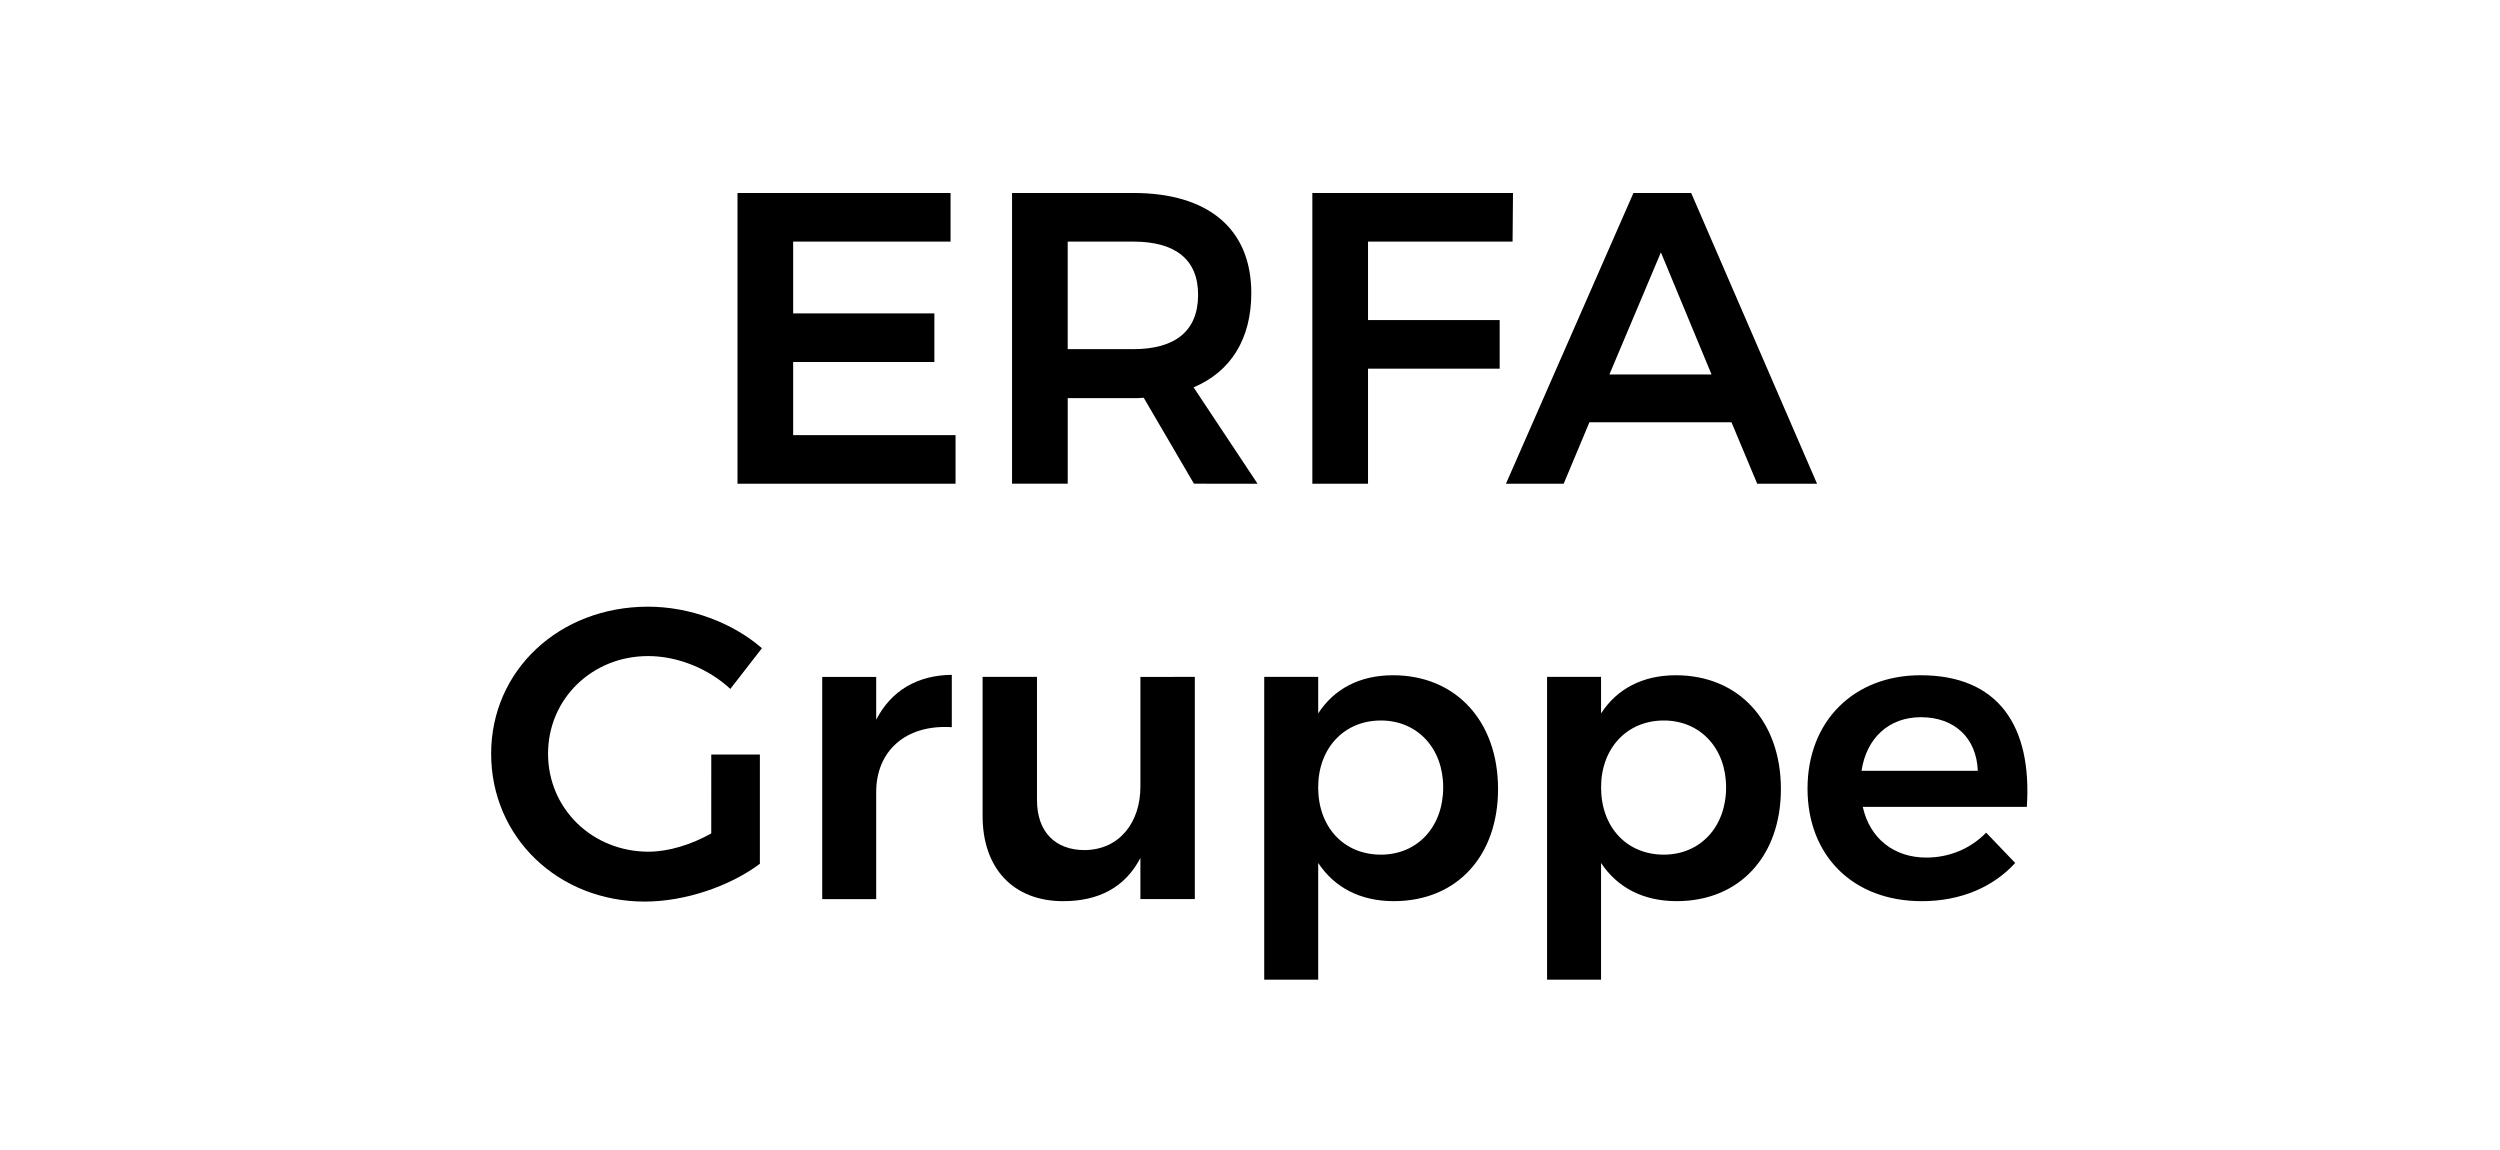 <?xml version="1.0" encoding="utf-8"?>
<!-- Generator: Adobe Illustrator 23.0.1, SVG Export Plug-In . SVG Version: 6.00 Build 0)  -->
<svg version="1.1" id="Ebene_1" xmlns="http://www.w3.org/2000/svg" xmlns:xlink="http://www.w3.org/1999/xlink" x="0px" y="0px"
	 viewBox="0 0 100 46" style="enable-background:new 0 0 100 46;" xml:space="preserve">
<g>
	<path d="M38.022,7.719v1.944h-6.296v2.874h5.649v1.944h-5.649v2.924h6.496v1.944H29.5V7.719H38.022z"/>
	<path d="M47.758,19.348l-2.01-3.439c-0.132,0.017-0.266,0.017-0.415,0.017h-2.624v3.422h-2.227V7.719h4.851
		c3.008,0,4.719,1.445,4.719,4.004c0,1.827-0.813,3.139-2.308,3.771l2.558,3.854L47.758,19.348L47.758,19.348z M42.708,13.966h2.624
		c1.662,0,2.592-0.714,2.592-2.176c0-1.429-0.93-2.126-2.592-2.126h-2.624V13.966z"/>
	<path d="M60.52,7.719l-0.017,1.944h-5.782v3.14h5.266v1.944h-5.266v4.602h-2.227V7.719H60.52z"/>
	<path d="M69.259,16.89h-5.682l-1.03,2.459h-2.309l5.1-11.63h2.309l5.034,11.629h-2.393L69.259,16.89z M68.462,14.979l-2.026-4.884
		l-2.06,4.884H68.462z"/>
	<path d="M28.451,30.182h1.944v4.369c-1.196,0.897-2.99,1.512-4.602,1.512c-3.472,0-6.147-2.575-6.147-5.914
		s2.725-5.882,6.279-5.882c1.677,0,3.389,0.648,4.552,1.661l-1.263,1.628c-0.881-0.814-2.109-1.313-3.289-1.313
		c-2.243,0-4.003,1.712-4.003,3.904c0,2.209,1.777,3.921,4.02,3.921c0.798,0,1.712-0.283,2.508-0.731L28.451,30.182L28.451,30.182z"
		/>
	<path d="M38.072,26.993v2.094c-1.877-0.117-3.024,0.98-3.024,2.592v4.286h-2.159v-8.888h2.159v1.712
		C35.647,27.624,36.693,27.009,38.072,26.993z"/>
	<path d="M47.793,27.076v8.888h-2.177v-1.645c-0.614,1.18-1.677,1.728-3.089,1.728c-1.994,0-3.223-1.312-3.223-3.406v-5.565h2.176
		v4.934c0,1.246,0.714,1.994,1.911,1.994c1.395-0.017,2.226-1.113,2.226-2.542v-4.386L47.793,27.076L47.793,27.076z"/>
	<path d="M59.922,31.561c0,2.675-1.645,4.485-4.17,4.485c-1.345,0-2.375-0.549-3.024-1.528v4.669h-2.159V27.076h2.159v1.462
		c0.631-0.981,1.661-1.528,2.99-1.528C58.227,27.009,59.922,28.837,59.922,31.561z M57.728,31.495c0-1.562-1.03-2.675-2.492-2.675
		c-1.478,0-2.509,1.113-2.509,2.675c0,1.595,1.03,2.691,2.509,2.691C56.699,34.186,57.728,33.073,57.728,31.495z"/>
	<path d="M71.236,31.561c0,2.675-1.645,4.485-4.17,4.485c-1.345,0-2.375-0.549-3.024-1.528v4.669h-2.159V27.076h2.159v1.462
		c0.631-0.981,1.661-1.528,2.99-1.528C69.542,27.009,71.236,28.837,71.236,31.561z M69.044,31.495c0-1.562-1.03-2.675-2.492-2.675
		c-1.478,0-2.509,1.113-2.509,2.675c0,1.595,1.03,2.691,2.509,2.691C68.013,34.186,69.044,33.073,69.044,31.495z"/>
	<path d="M81.073,32.276h-6.562c0.282,1.263,1.245,2.027,2.542,2.027c0.913,0,1.762-0.349,2.393-0.997l1.162,1.213
		c-0.88,0.963-2.176,1.528-3.737,1.528c-2.759,0-4.57-1.827-4.57-4.502c0-2.708,1.861-4.535,4.519-4.535
		C79.944,27.009,81.289,29.052,81.073,32.276z M79.112,30.831c-0.05-1.312-0.93-2.143-2.275-2.143c-1.28,0-2.177,0.831-2.376,2.143
		H79.112z"/>
</g>
</svg>
